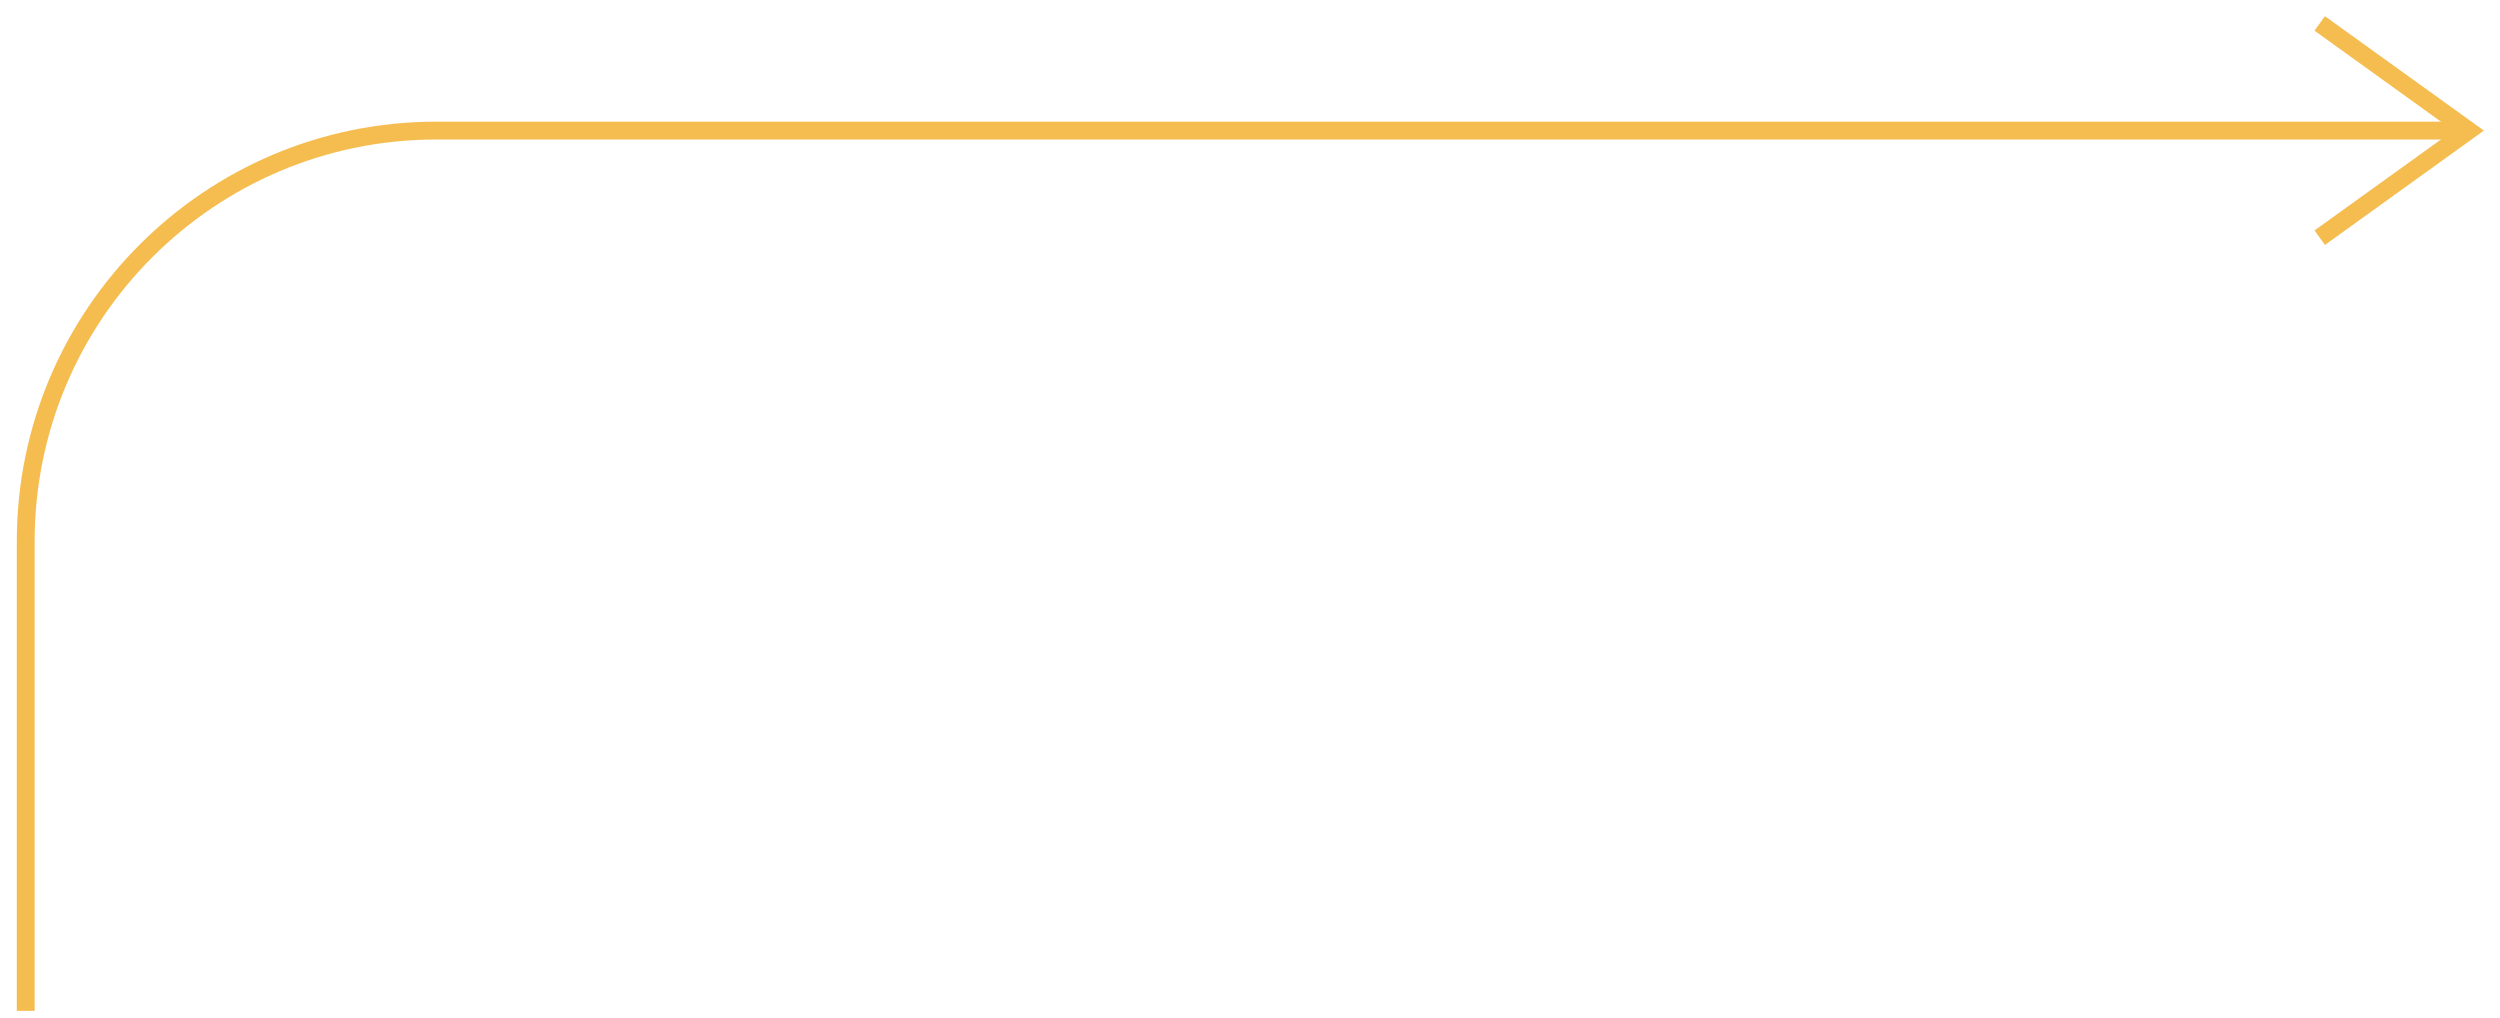 <?xml version="1.0" encoding="UTF-8"?> <svg xmlns="http://www.w3.org/2000/svg" width="140" height="57" viewBox="0 0 140 57" fill="none"> <path d="M1.441 56.609V30.312C1.441 17.61 11.739 7.312 24.441 7.312H138.241" stroke="#F5BD50"></path> <path d="M129.904 1.312L138.242 7.312L129.904 13.311" stroke="#F5BD50"></path> </svg> 